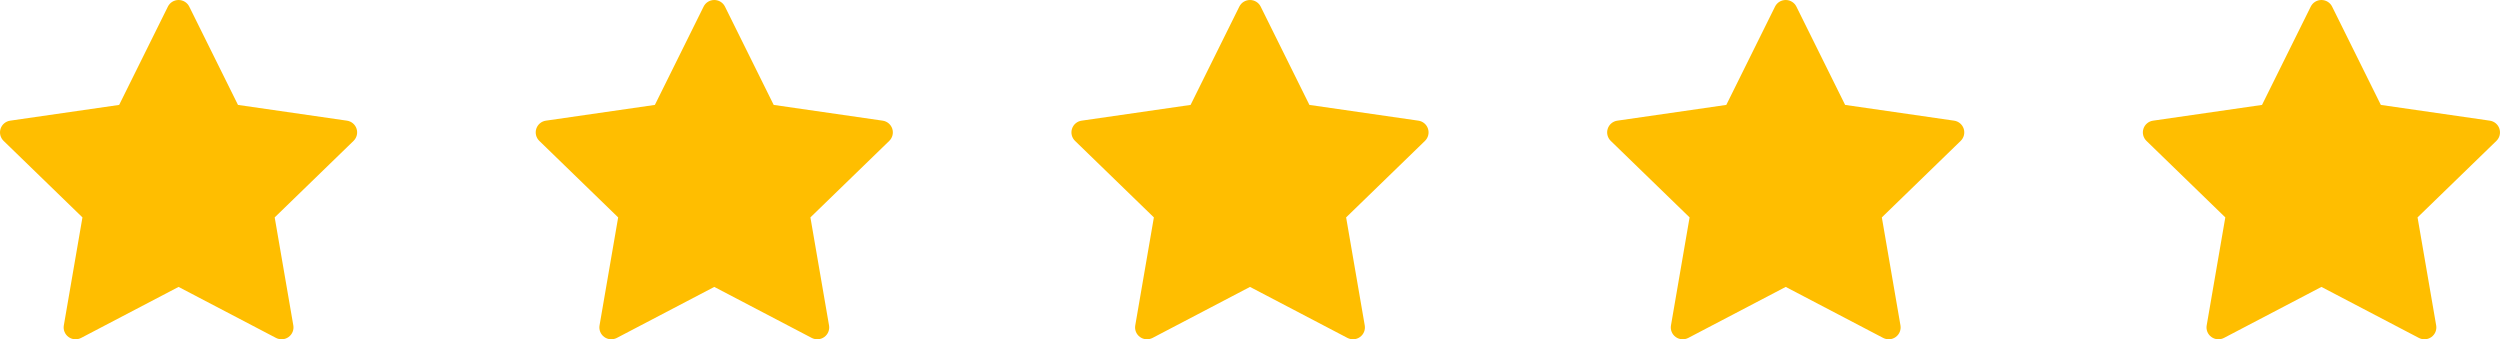 <svg width="140" height="19" viewBox="0 0 140 19" fill="none" xmlns="http://www.w3.org/2000/svg">
<path d="M10.598 0.37C10.486 0.143 10.254 0 10 0C9.746 0 9.514 0.143 9.402 0.37L6.673 5.875L0.571 6.757C0.32 6.793 0.111 6.968 0.033 7.208C-0.046 7.449 0.02 7.712 0.201 7.889L4.617 12.174L3.574 18.224C3.531 18.473 3.634 18.725 3.84 18.873C4.045 19.022 4.317 19.041 4.542 18.924L10 16.067L15.458 18.924C15.683 19.041 15.955 19.022 16.16 18.873C16.366 18.725 16.469 18.473 16.426 18.224L15.383 12.174L19.799 7.889C19.98 7.712 20.046 7.449 19.967 7.208C19.889 6.968 19.68 6.793 19.429 6.757L13.327 5.875L10.598 0.37Z" fill="#FFBE00"/>
<path d="M40.598 0.37C40.486 0.143 40.254 0 40 0C39.746 0 39.514 0.143 39.402 0.37L36.673 5.875L30.571 6.757C30.32 6.793 30.111 6.968 30.033 7.208C29.954 7.449 30.02 7.712 30.201 7.889L34.617 12.174L33.574 18.224C33.531 18.473 33.634 18.725 33.84 18.873C34.045 19.022 34.317 19.041 34.542 18.924L40 16.067L45.458 18.924C45.683 19.041 45.955 19.022 46.16 18.873C46.366 18.725 46.469 18.473 46.426 18.224L45.383 12.174L49.799 7.889C49.98 7.712 50.046 7.449 49.967 7.208C49.889 6.968 49.68 6.793 49.429 6.757L43.327 5.875L40.598 0.37Z" fill="#FFBE00"/>
<path d="M70.598 0.37C70.486 0.143 70.254 0 70 0C69.746 0 69.514 0.143 69.402 0.37L66.673 5.875L60.571 6.757C60.32 6.793 60.111 6.968 60.033 7.208C59.954 7.449 60.02 7.712 60.201 7.889L64.617 12.174L63.574 18.224C63.531 18.473 63.634 18.725 63.84 18.873C64.045 19.022 64.317 19.041 64.542 18.924L70 16.067L75.458 18.924C75.683 19.041 75.955 19.022 76.16 18.873C76.366 18.725 76.469 18.473 76.426 18.224L75.383 12.174L79.799 7.889C79.98 7.712 80.046 7.449 79.967 7.208C79.889 6.968 79.68 6.793 79.429 6.757L73.327 5.875L70.598 0.37Z" fill="#FFBE00"/>
<path d="M100.598 0.37C100.486 0.143 100.254 0 100 0C99.746 0 99.514 0.143 99.402 0.37L96.673 5.875L90.571 6.757C90.32 6.793 90.111 6.968 90.033 7.208C89.954 7.449 90.02 7.712 90.201 7.889L94.617 12.174L93.574 18.224C93.531 18.473 93.634 18.725 93.84 18.873C94.045 19.022 94.317 19.041 94.542 18.924L100 16.067L105.458 18.924C105.683 19.041 105.955 19.022 106.16 18.873C106.366 18.725 106.469 18.473 106.426 18.224L105.383 12.174L109.799 7.889C109.98 7.712 110.046 7.449 109.967 7.208C109.889 6.968 109.68 6.793 109.429 6.757L103.327 5.875L100.598 0.37Z" fill="#FFBE00"/>
<path d="M130.598 0.37C130.486 0.143 130.254 0 130 0C129.746 0 129.514 0.143 129.402 0.37L126.673 5.875L120.571 6.757C120.32 6.793 120.111 6.968 120.033 7.208C119.954 7.449 120.02 7.712 120.201 7.889L124.617 12.174L123.574 18.224C123.531 18.473 123.634 18.725 123.84 18.873C124.045 19.022 124.317 19.041 124.542 18.924L130 16.067L135.458 18.924C135.683 19.041 135.955 19.022 136.16 18.873C136.366 18.725 136.469 18.473 136.426 18.224L135.383 12.174L139.799 7.889C139.98 7.712 140.046 7.449 139.967 7.208C139.889 6.968 139.68 6.793 139.429 6.757L133.327 5.875L130.598 0.37Z" fill="#FFBE00"/>
</svg>
